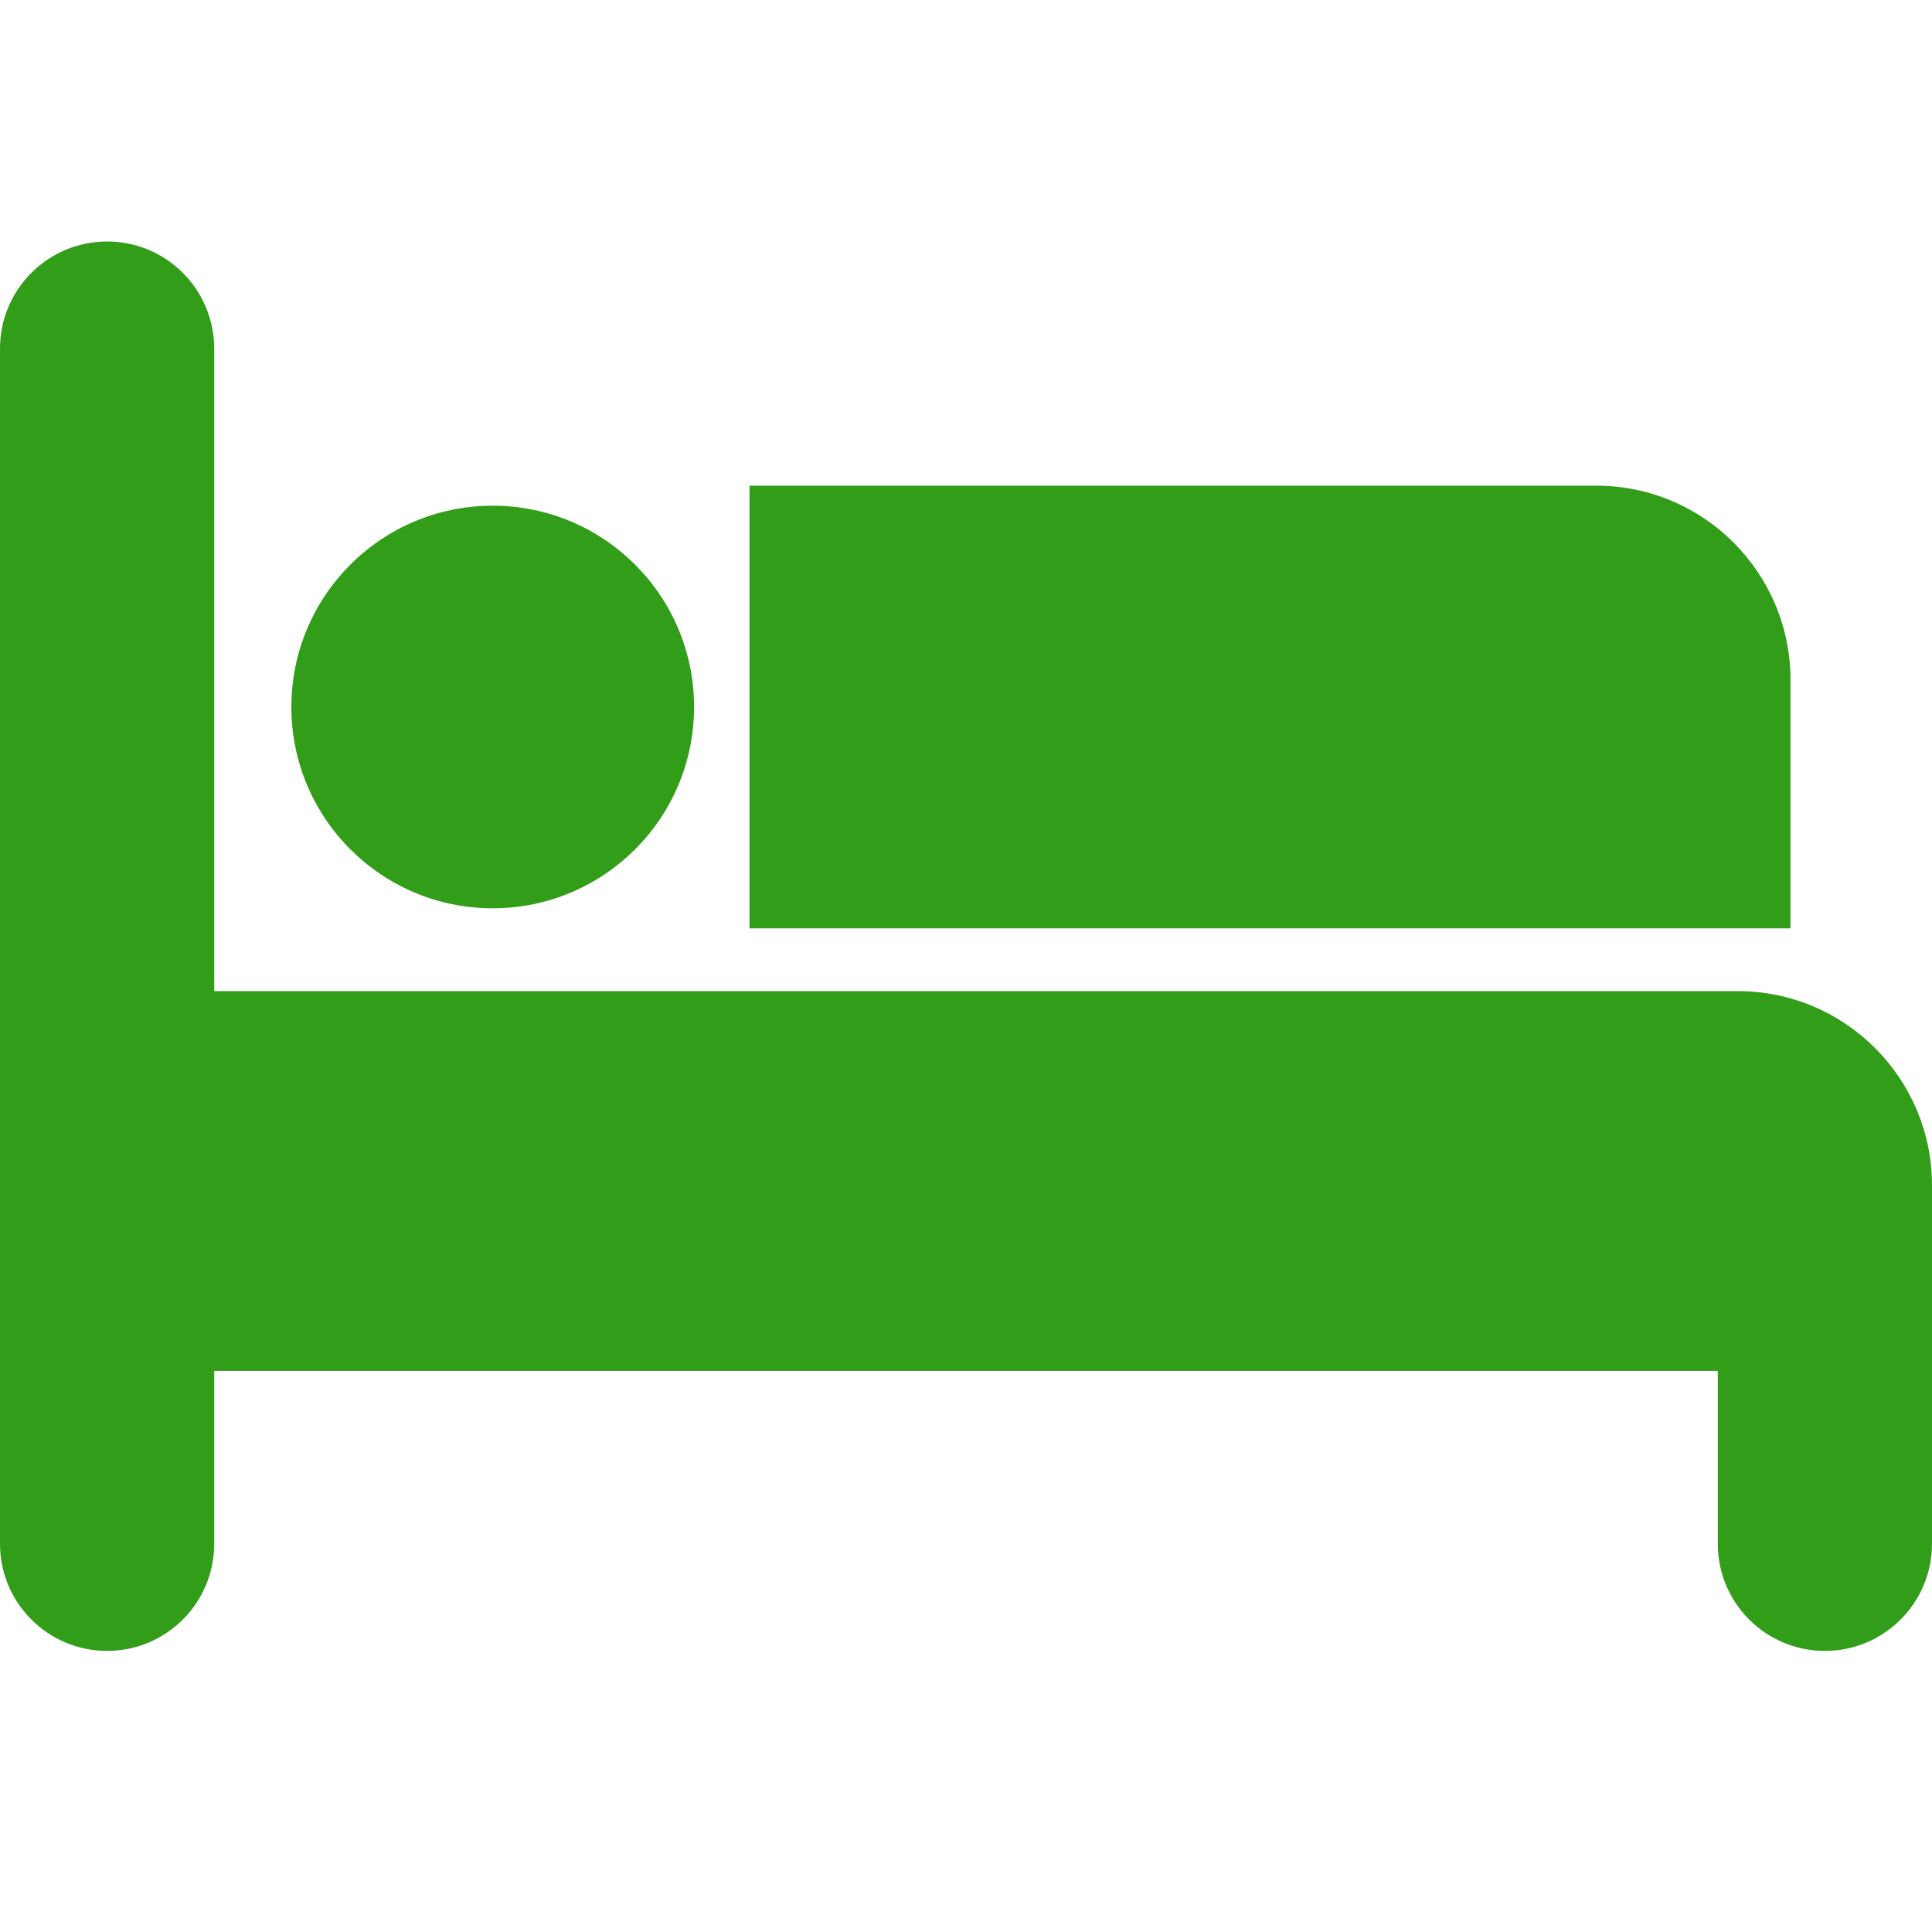 <?xml version="1.0" encoding="UTF-8"?> <svg xmlns="http://www.w3.org/2000/svg" width="16" height="16" viewBox="0 0 16 16" fill="none"><path d="M14.391 8.208H1.774V2.887C1.774 2.397 1.377 2 0.887 2C0.397 2 0 2.397 0 2.887V12.785C0 13.275 0.397 13.672 0.887 13.672C1.377 13.672 1.774 13.275 1.774 12.785V11.353H14.226V12.785C14.226 13.275 14.623 13.672 15.113 13.672C15.603 13.672 16 13.275 16 12.785V11.353V10.266V9.817C16 8.929 15.279 8.208 14.391 8.208Z" fill="#319D18"></path><path d="M14.828 5.631C14.828 4.743 14.108 4.022 13.219 4.022H6.207V7.688H14.828V5.631Z" fill="#319D18"></path><path d="M4.08 7.522C5.001 7.522 5.748 6.776 5.748 5.855C5.748 4.934 5.001 4.188 4.08 4.188C3.16 4.188 2.413 4.934 2.413 5.855C2.413 6.776 3.16 7.522 4.08 7.522Z" fill="#319D18"></path></svg> 
